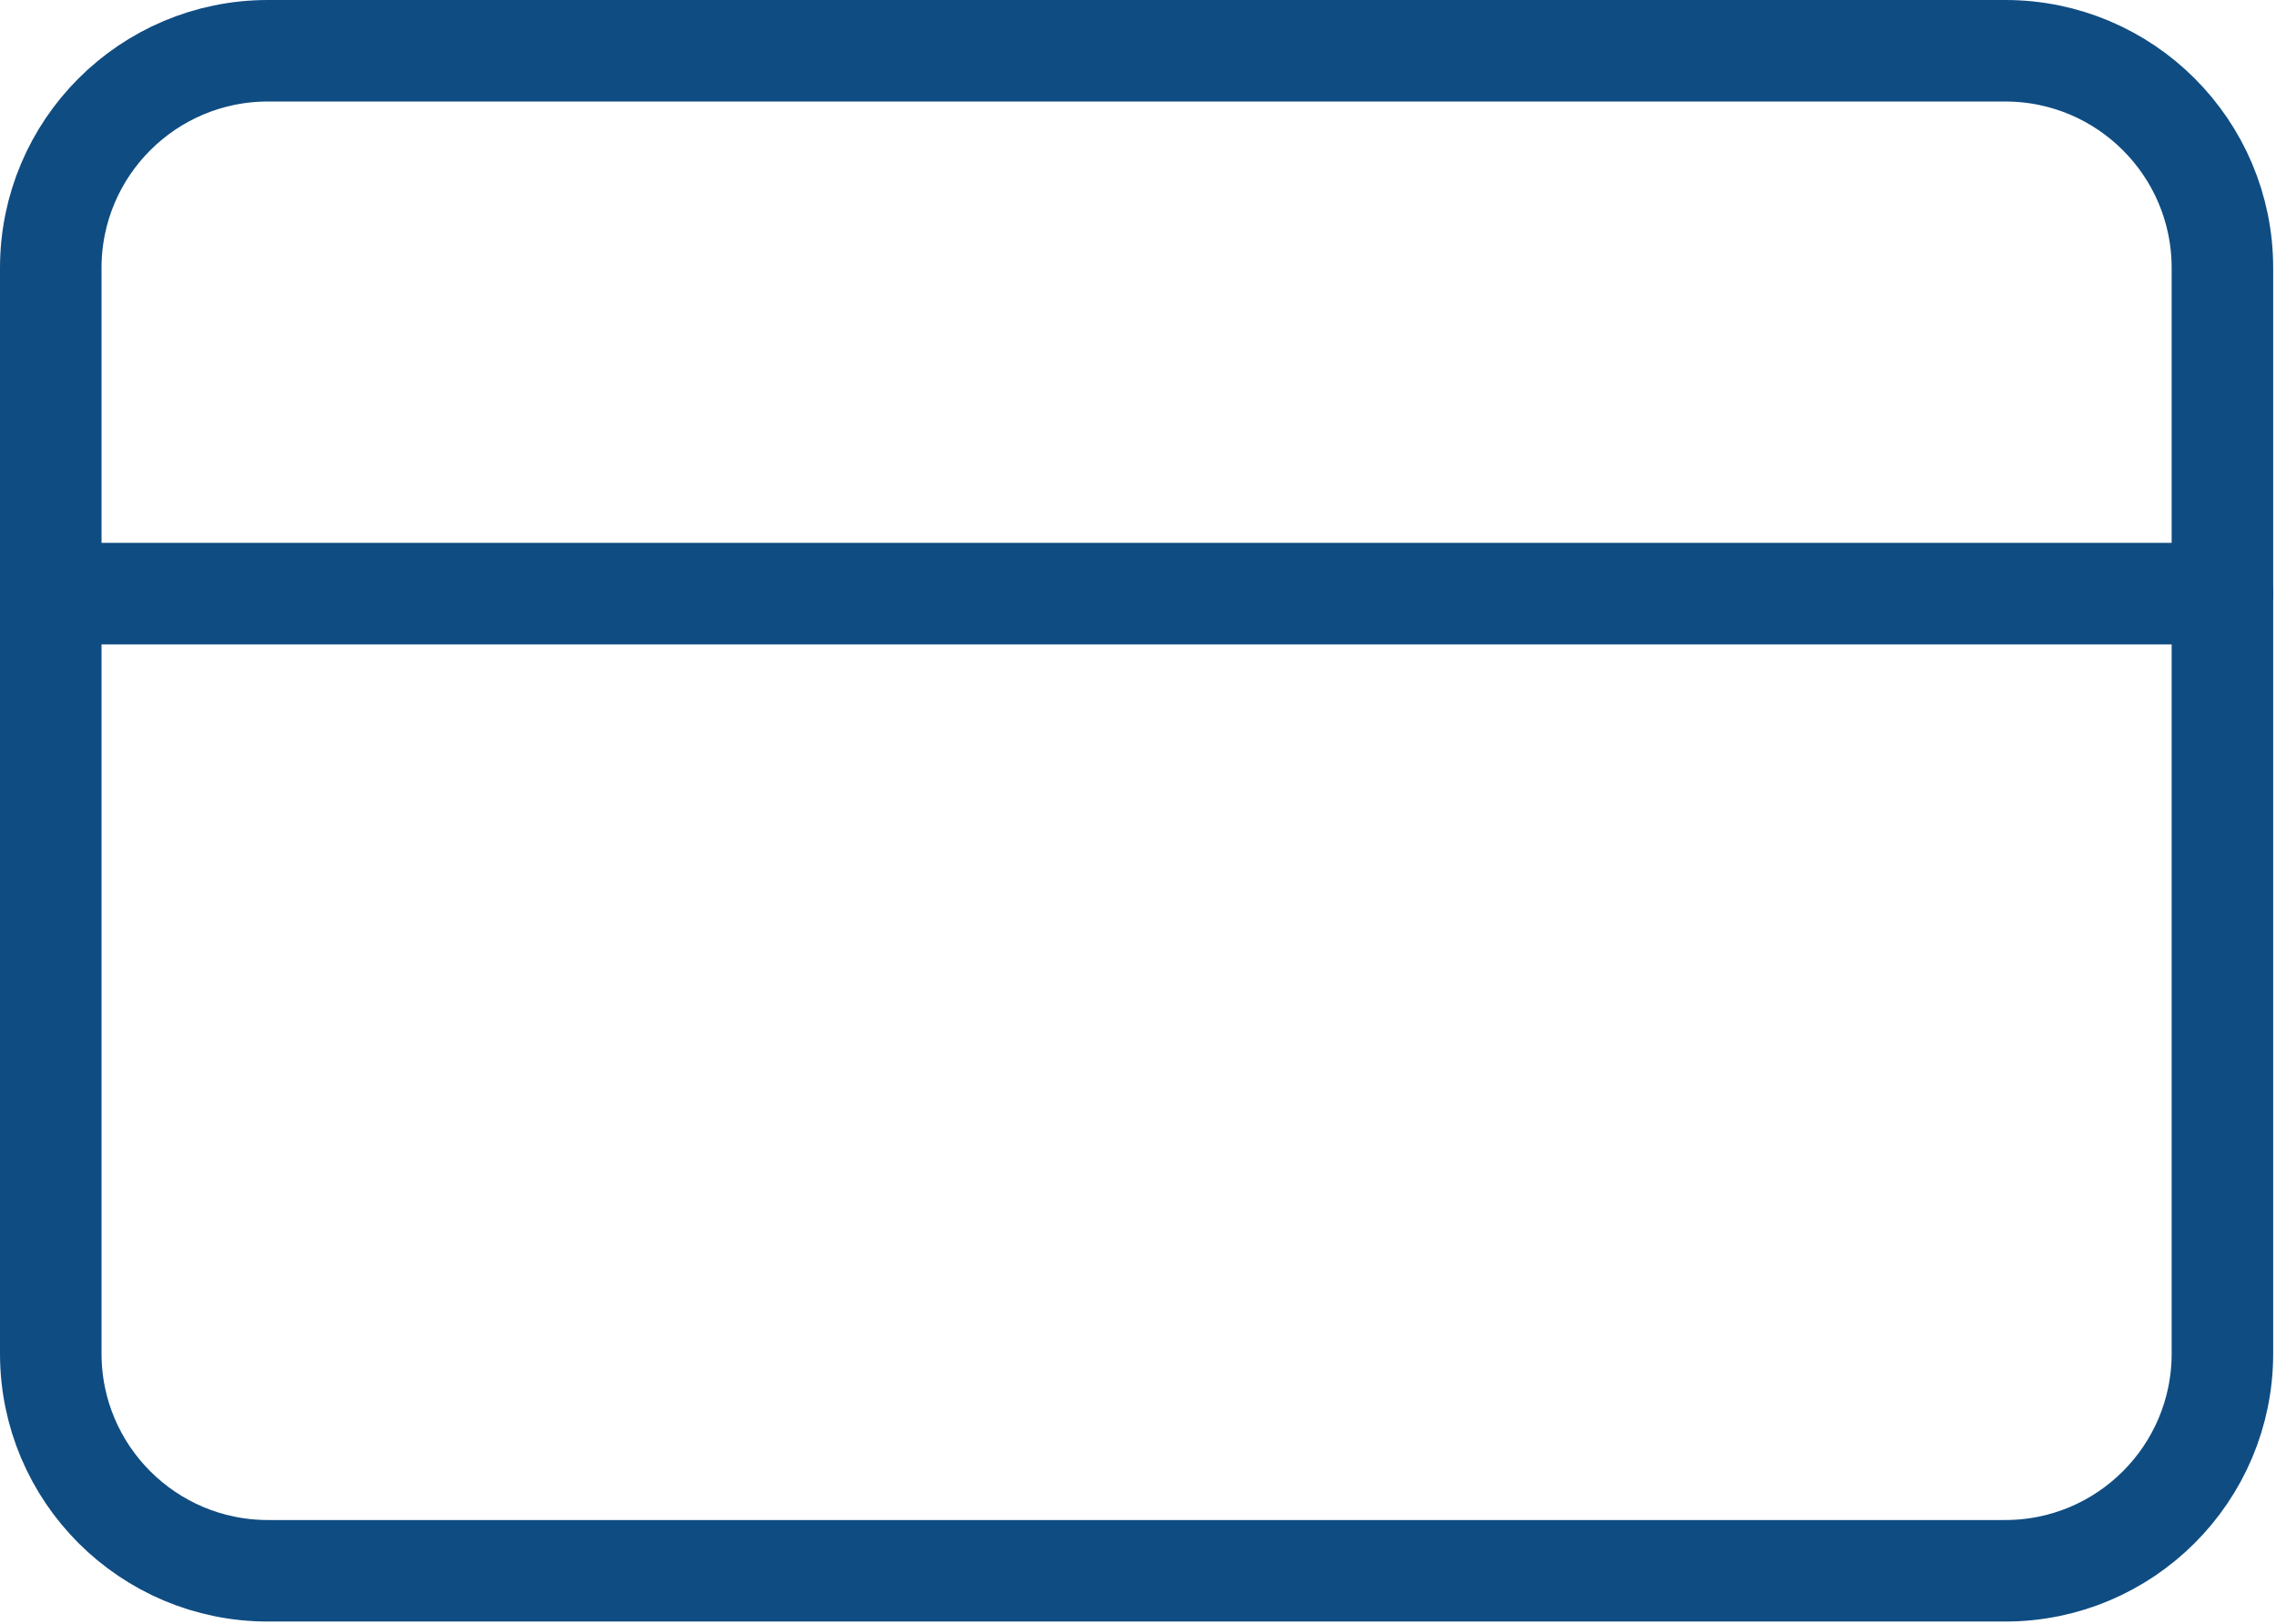 <svg width="269" height="192" viewBox="0 0 269 192" fill="none" xmlns="http://www.w3.org/2000/svg">
<path d="M237 6H31.667C17.491 6 6 17.491 6 31.667V160C6 174.175 17.491 185.667 31.667 185.667H237C251.175 185.667 262.667 174.175 262.667 160V31.667C262.667 17.491 251.175 6 237 6Z" stroke="#0F4C82" stroke-width="12" stroke-linecap="round" stroke-linejoin="round"/>
<path d="M6 70.167H262.667" stroke="#0F4C82" stroke-width="12" stroke-linecap="round" stroke-linejoin="round"/>
</svg>

